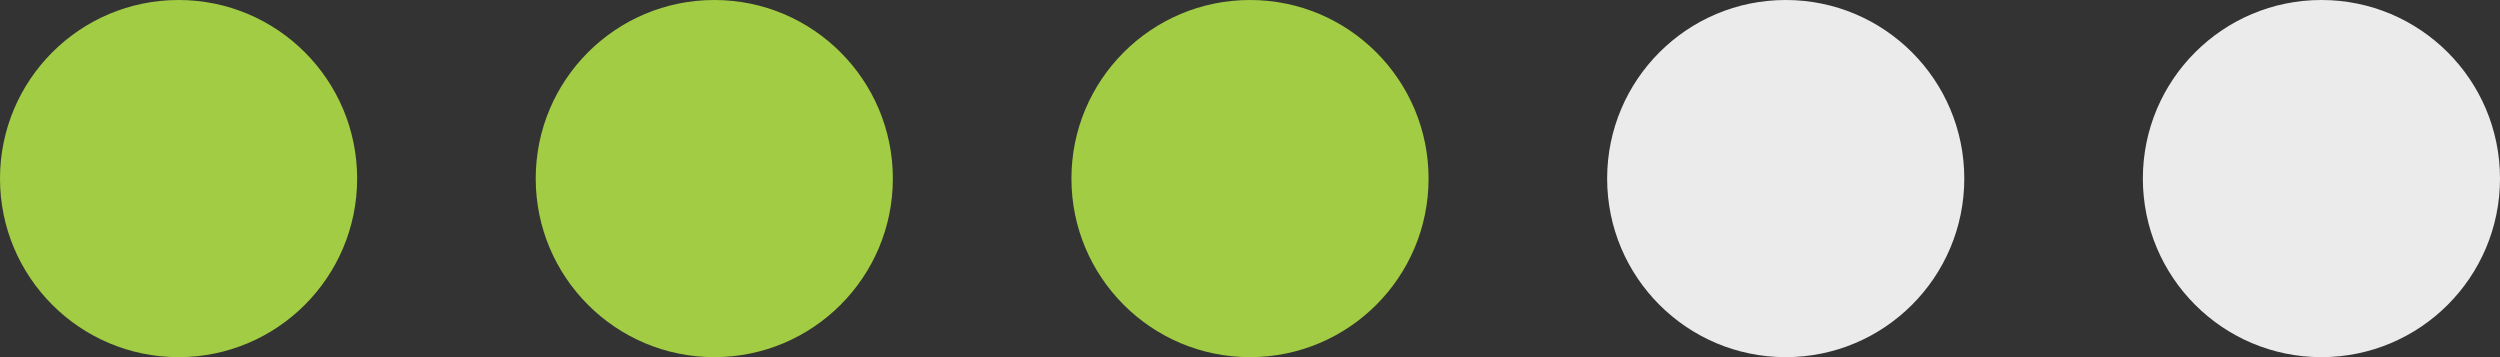 <?xml version="1.0" encoding="UTF-8"?> <svg xmlns="http://www.w3.org/2000/svg" width="70" height="10" viewBox="0 0 70 10" fill="none"><rect x="0" y="0" width="70" height="10" fill="#333333" stroke="none"/><circle cx="5" cy="5" r="5" fill="#A1CC44"></circle><circle cx="20" cy="5" r="5" fill="#A1CC44"></circle><circle cx="35" cy="5" r="5" fill="#A1CC44"></circle><circle cx="50" cy="5" r="5" fill="#EBEBEB"></circle><circle cx="65" cy="5" r="5" fill="#EBEBEB"></circle></svg> 